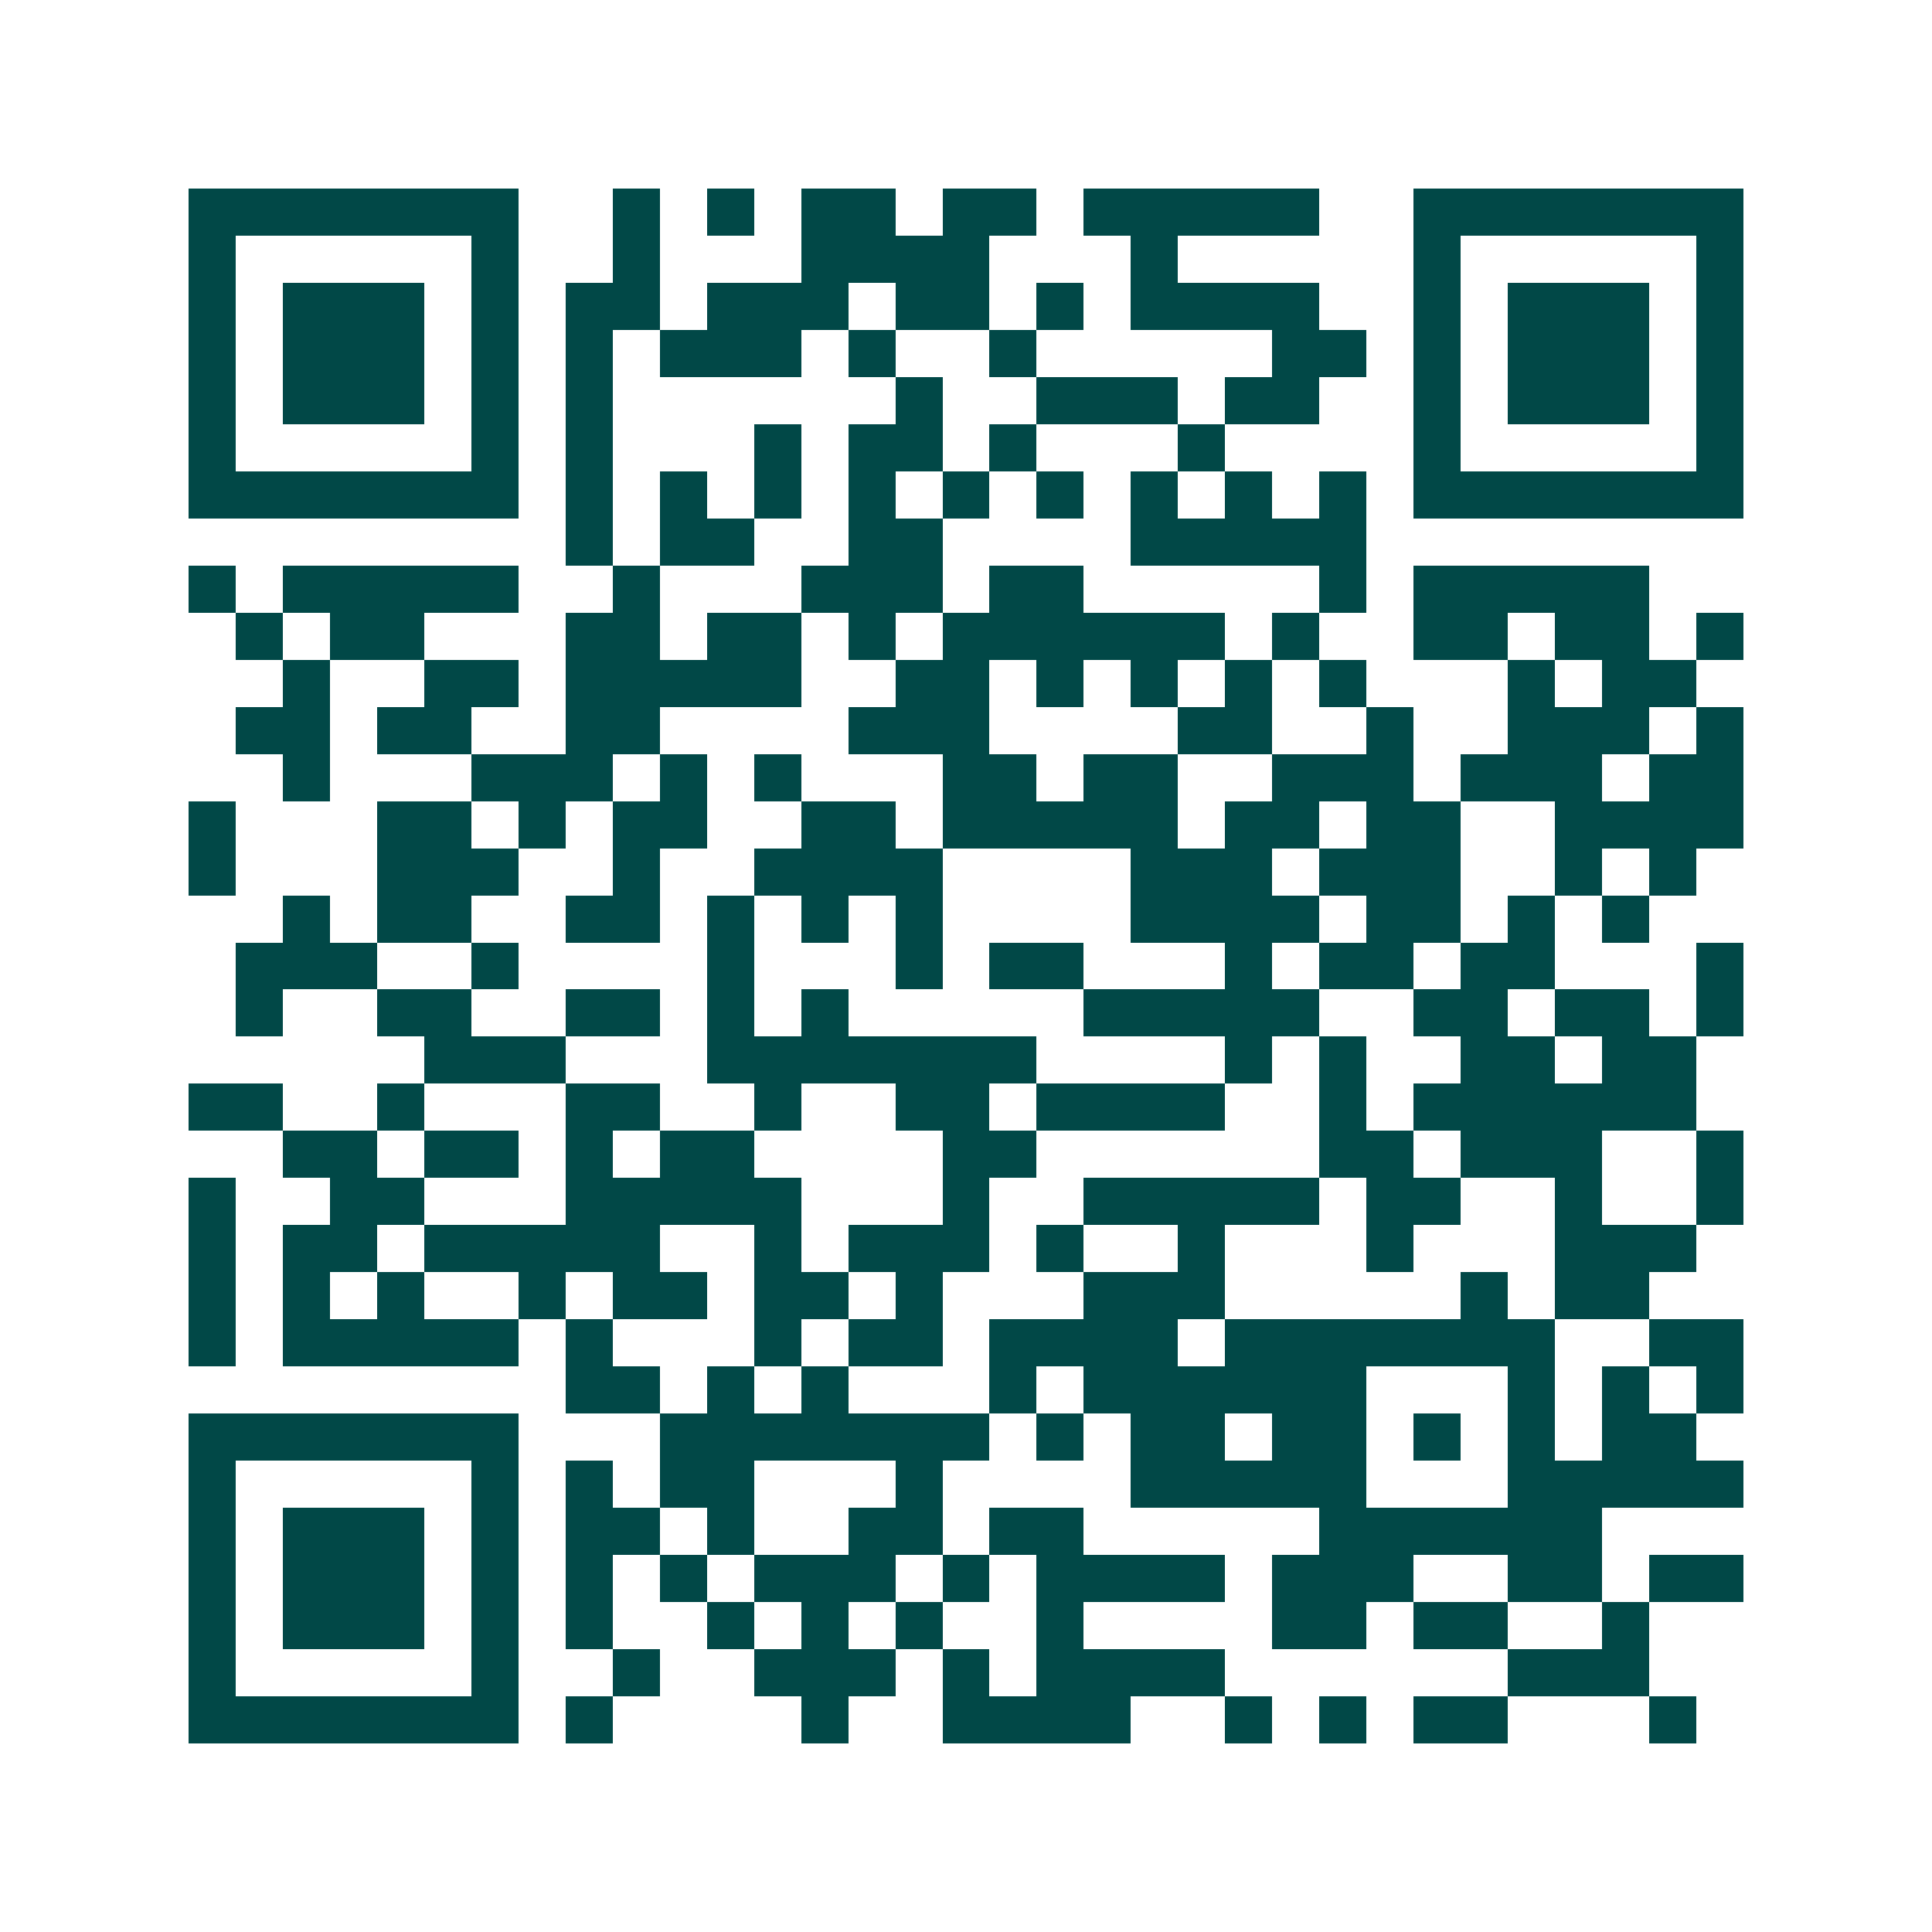 <svg xmlns="http://www.w3.org/2000/svg" width="200" height="200" viewBox="0 0 41 41" shape-rendering="crispEdges"><path fill="#ffffff" d="M0 0h41v41H0z"/><path stroke="#014847" d="M4 4.5h7m2 0h1m1 0h1m1 0h2m1 0h2m1 0h5m2 0h7M4 5.5h1m5 0h1m2 0h1m3 0h4m3 0h1m5 0h1m5 0h1M4 6.5h1m1 0h3m1 0h1m1 0h2m1 0h3m1 0h2m1 0h1m1 0h4m2 0h1m1 0h3m1 0h1M4 7.5h1m1 0h3m1 0h1m1 0h1m1 0h3m1 0h1m2 0h1m5 0h2m1 0h1m1 0h3m1 0h1M4 8.5h1m1 0h3m1 0h1m1 0h1m6 0h1m2 0h3m1 0h2m2 0h1m1 0h3m1 0h1M4 9.5h1m5 0h1m1 0h1m3 0h1m1 0h2m1 0h1m3 0h1m4 0h1m5 0h1M4 10.5h7m1 0h1m1 0h1m1 0h1m1 0h1m1 0h1m1 0h1m1 0h1m1 0h1m1 0h1m1 0h7M12 11.5h1m1 0h2m2 0h2m4 0h5M4 12.5h1m1 0h5m2 0h1m3 0h3m1 0h2m5 0h1m1 0h5M5 13.5h1m1 0h2m3 0h2m1 0h2m1 0h1m1 0h6m1 0h1m2 0h2m1 0h2m1 0h1M6 14.5h1m2 0h2m1 0h5m2 0h2m1 0h1m1 0h1m1 0h1m1 0h1m3 0h1m1 0h2M5 15.5h2m1 0h2m2 0h2m4 0h3m4 0h2m2 0h1m2 0h3m1 0h1M6 16.5h1m3 0h3m1 0h1m1 0h1m3 0h2m1 0h2m2 0h3m1 0h3m1 0h2M4 17.5h1m3 0h2m1 0h1m1 0h2m2 0h2m1 0h5m1 0h2m1 0h2m2 0h4M4 18.5h1m3 0h3m2 0h1m2 0h4m4 0h3m1 0h3m2 0h1m1 0h1M6 19.5h1m1 0h2m2 0h2m1 0h1m1 0h1m1 0h1m4 0h4m1 0h2m1 0h1m1 0h1M5 20.5h3m2 0h1m4 0h1m3 0h1m1 0h2m3 0h1m1 0h2m1 0h2m3 0h1M5 21.5h1m2 0h2m2 0h2m1 0h1m1 0h1m5 0h5m2 0h2m1 0h2m1 0h1M9 22.5h3m3 0h7m4 0h1m1 0h1m2 0h2m1 0h2M4 23.5h2m2 0h1m3 0h2m2 0h1m2 0h2m1 0h4m2 0h1m1 0h6M6 24.5h2m1 0h2m1 0h1m1 0h2m4 0h2m6 0h2m1 0h3m2 0h1M4 25.5h1m2 0h2m3 0h5m3 0h1m2 0h5m1 0h2m2 0h1m2 0h1M4 26.5h1m1 0h2m1 0h5m2 0h1m1 0h3m1 0h1m2 0h1m3 0h1m3 0h3M4 27.5h1m1 0h1m1 0h1m2 0h1m1 0h2m1 0h2m1 0h1m3 0h3m5 0h1m1 0h2M4 28.5h1m1 0h5m1 0h1m3 0h1m1 0h2m1 0h4m1 0h7m2 0h2M12 29.5h2m1 0h1m1 0h1m3 0h1m1 0h6m3 0h1m1 0h1m1 0h1M4 30.5h7m3 0h7m1 0h1m1 0h2m1 0h2m1 0h1m1 0h1m1 0h2M4 31.5h1m5 0h1m1 0h1m1 0h2m3 0h1m4 0h5m3 0h5M4 32.5h1m1 0h3m1 0h1m1 0h2m1 0h1m2 0h2m1 0h2m5 0h6M4 33.5h1m1 0h3m1 0h1m1 0h1m1 0h1m1 0h3m1 0h1m1 0h4m1 0h3m2 0h2m1 0h2M4 34.5h1m1 0h3m1 0h1m1 0h1m2 0h1m1 0h1m1 0h1m2 0h1m4 0h2m1 0h2m2 0h1M4 35.5h1m5 0h1m2 0h1m2 0h3m1 0h1m1 0h4m6 0h3M4 36.5h7m1 0h1m4 0h1m2 0h4m2 0h1m1 0h1m1 0h2m3 0h1"/></svg>
